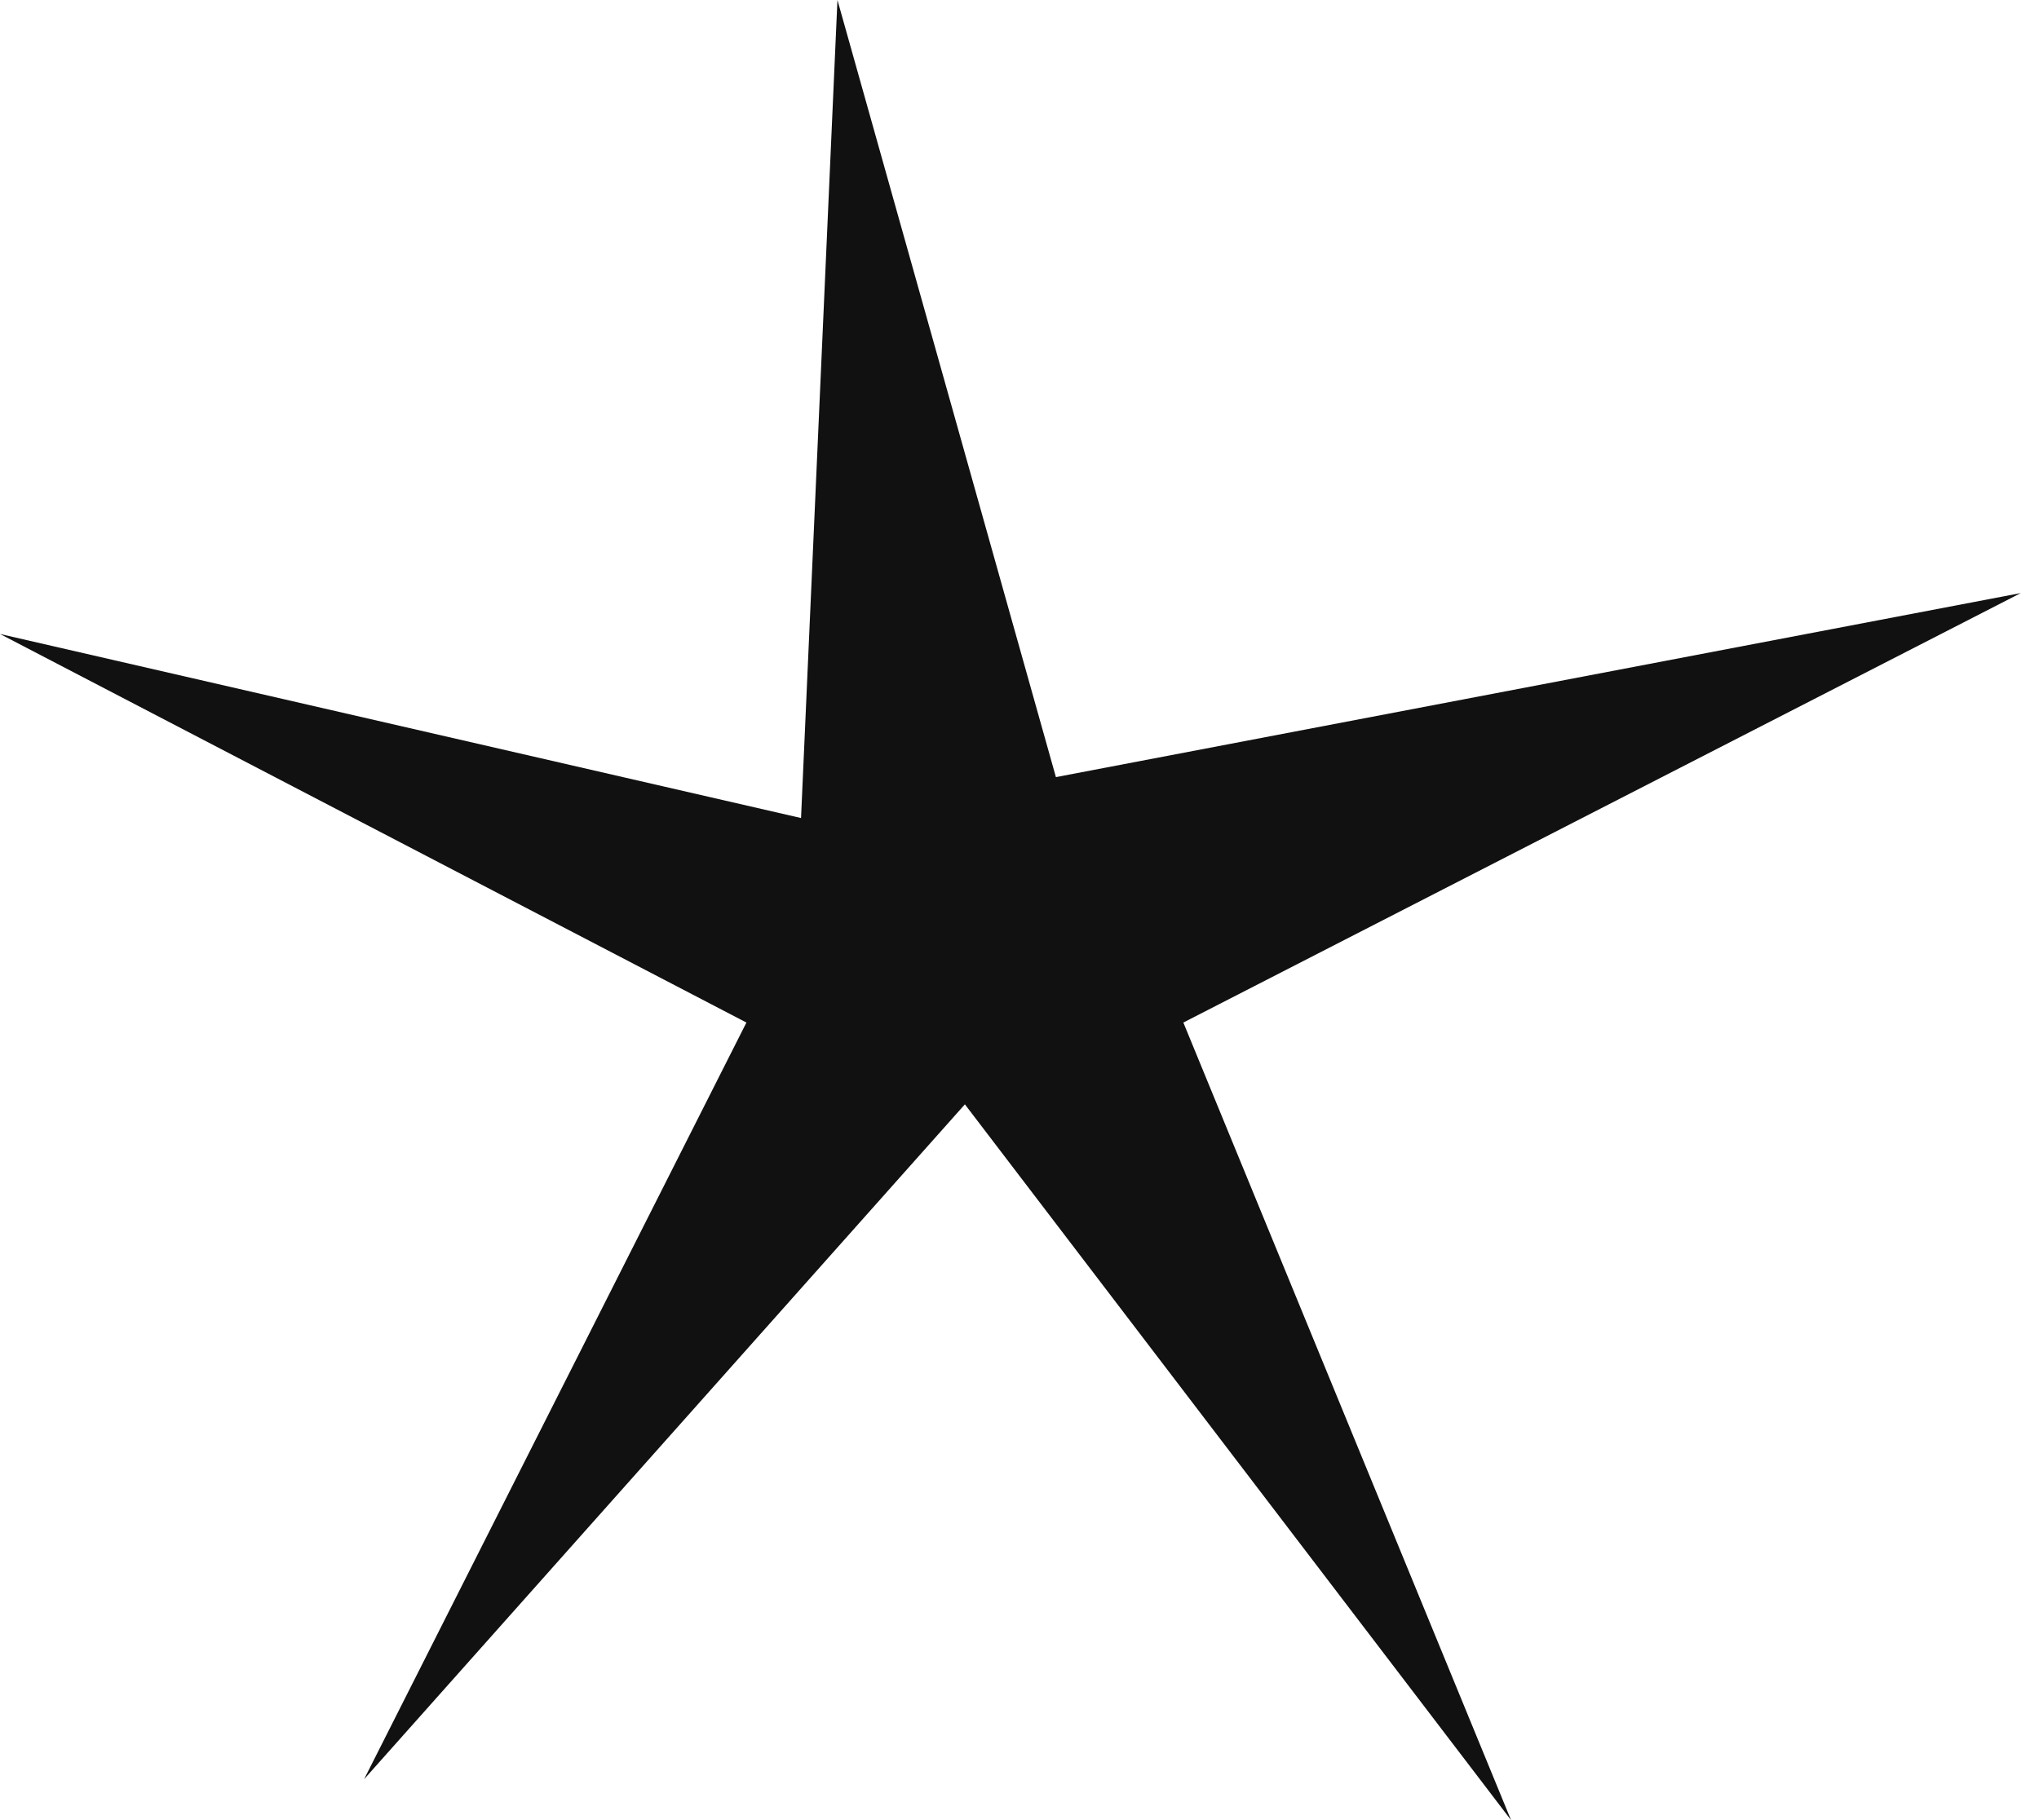 <svg width="56" height="50" viewBox="0 0 56 50" fill="none" xmlns="http://www.w3.org/2000/svg">
<path d="M23 0L29 21.348L55.5 16.292L32.5 28.09L41.5 50L26.5 30.337L10 48.876L20.5 28.09L0 17.416L22 22.472L23 0Z" fill="#121111"/>
</svg>
